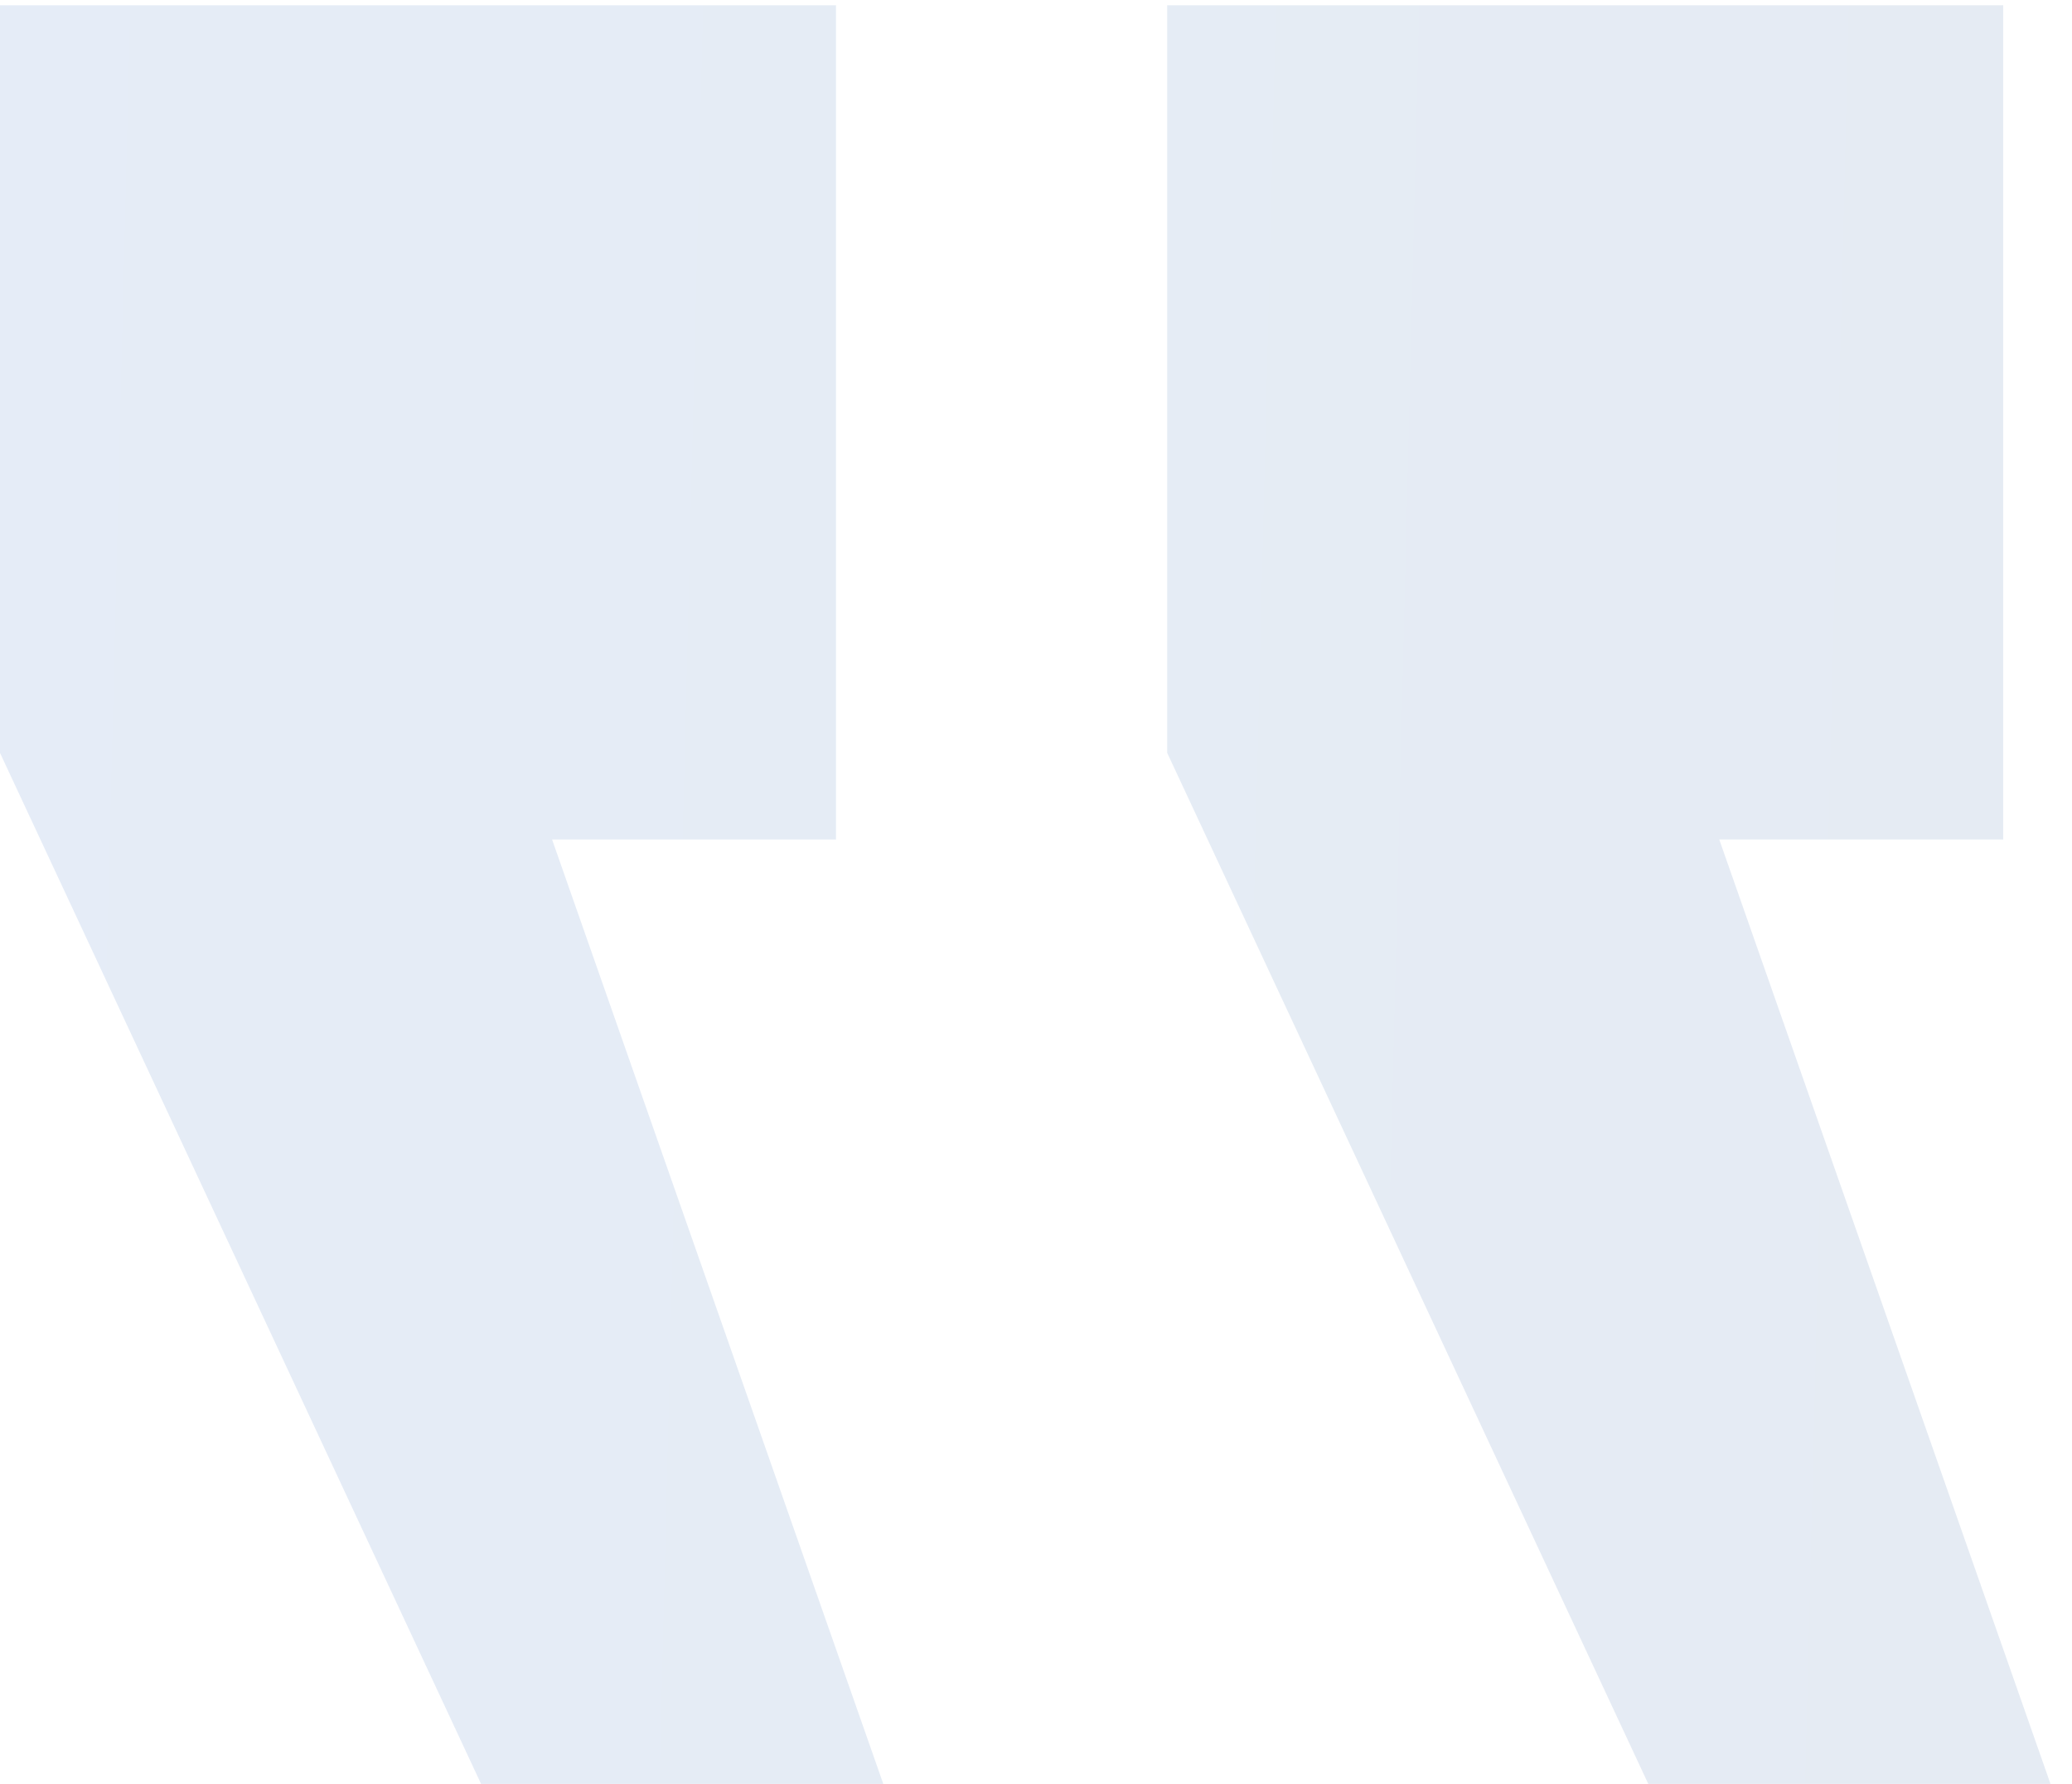 <svg width="79" height="68" viewBox="0 0 79 68" fill="none" xmlns="http://www.w3.org/2000/svg">
<path d="M65.551 32H76.376V0.2H44.503V28.7L62.845 68H78.18L65.551 32ZM21.049 32H31.874V0.2H0V28.7L18.342 68H33.678L21.049 32Z" fill="url(#paint0_linear_155_6533)" fill-opacity="0.1"/>
<defs>
<linearGradient id="paint0_linear_155_6533" x1="88.705" y1="147" x2="-20.445" y2="144.319" gradientUnits="userSpaceOnUse">
<stop stop-color="#023A87"/>
<stop offset="1" stop-color="#004EB9"/>
</linearGradient>
</defs>
</svg>
